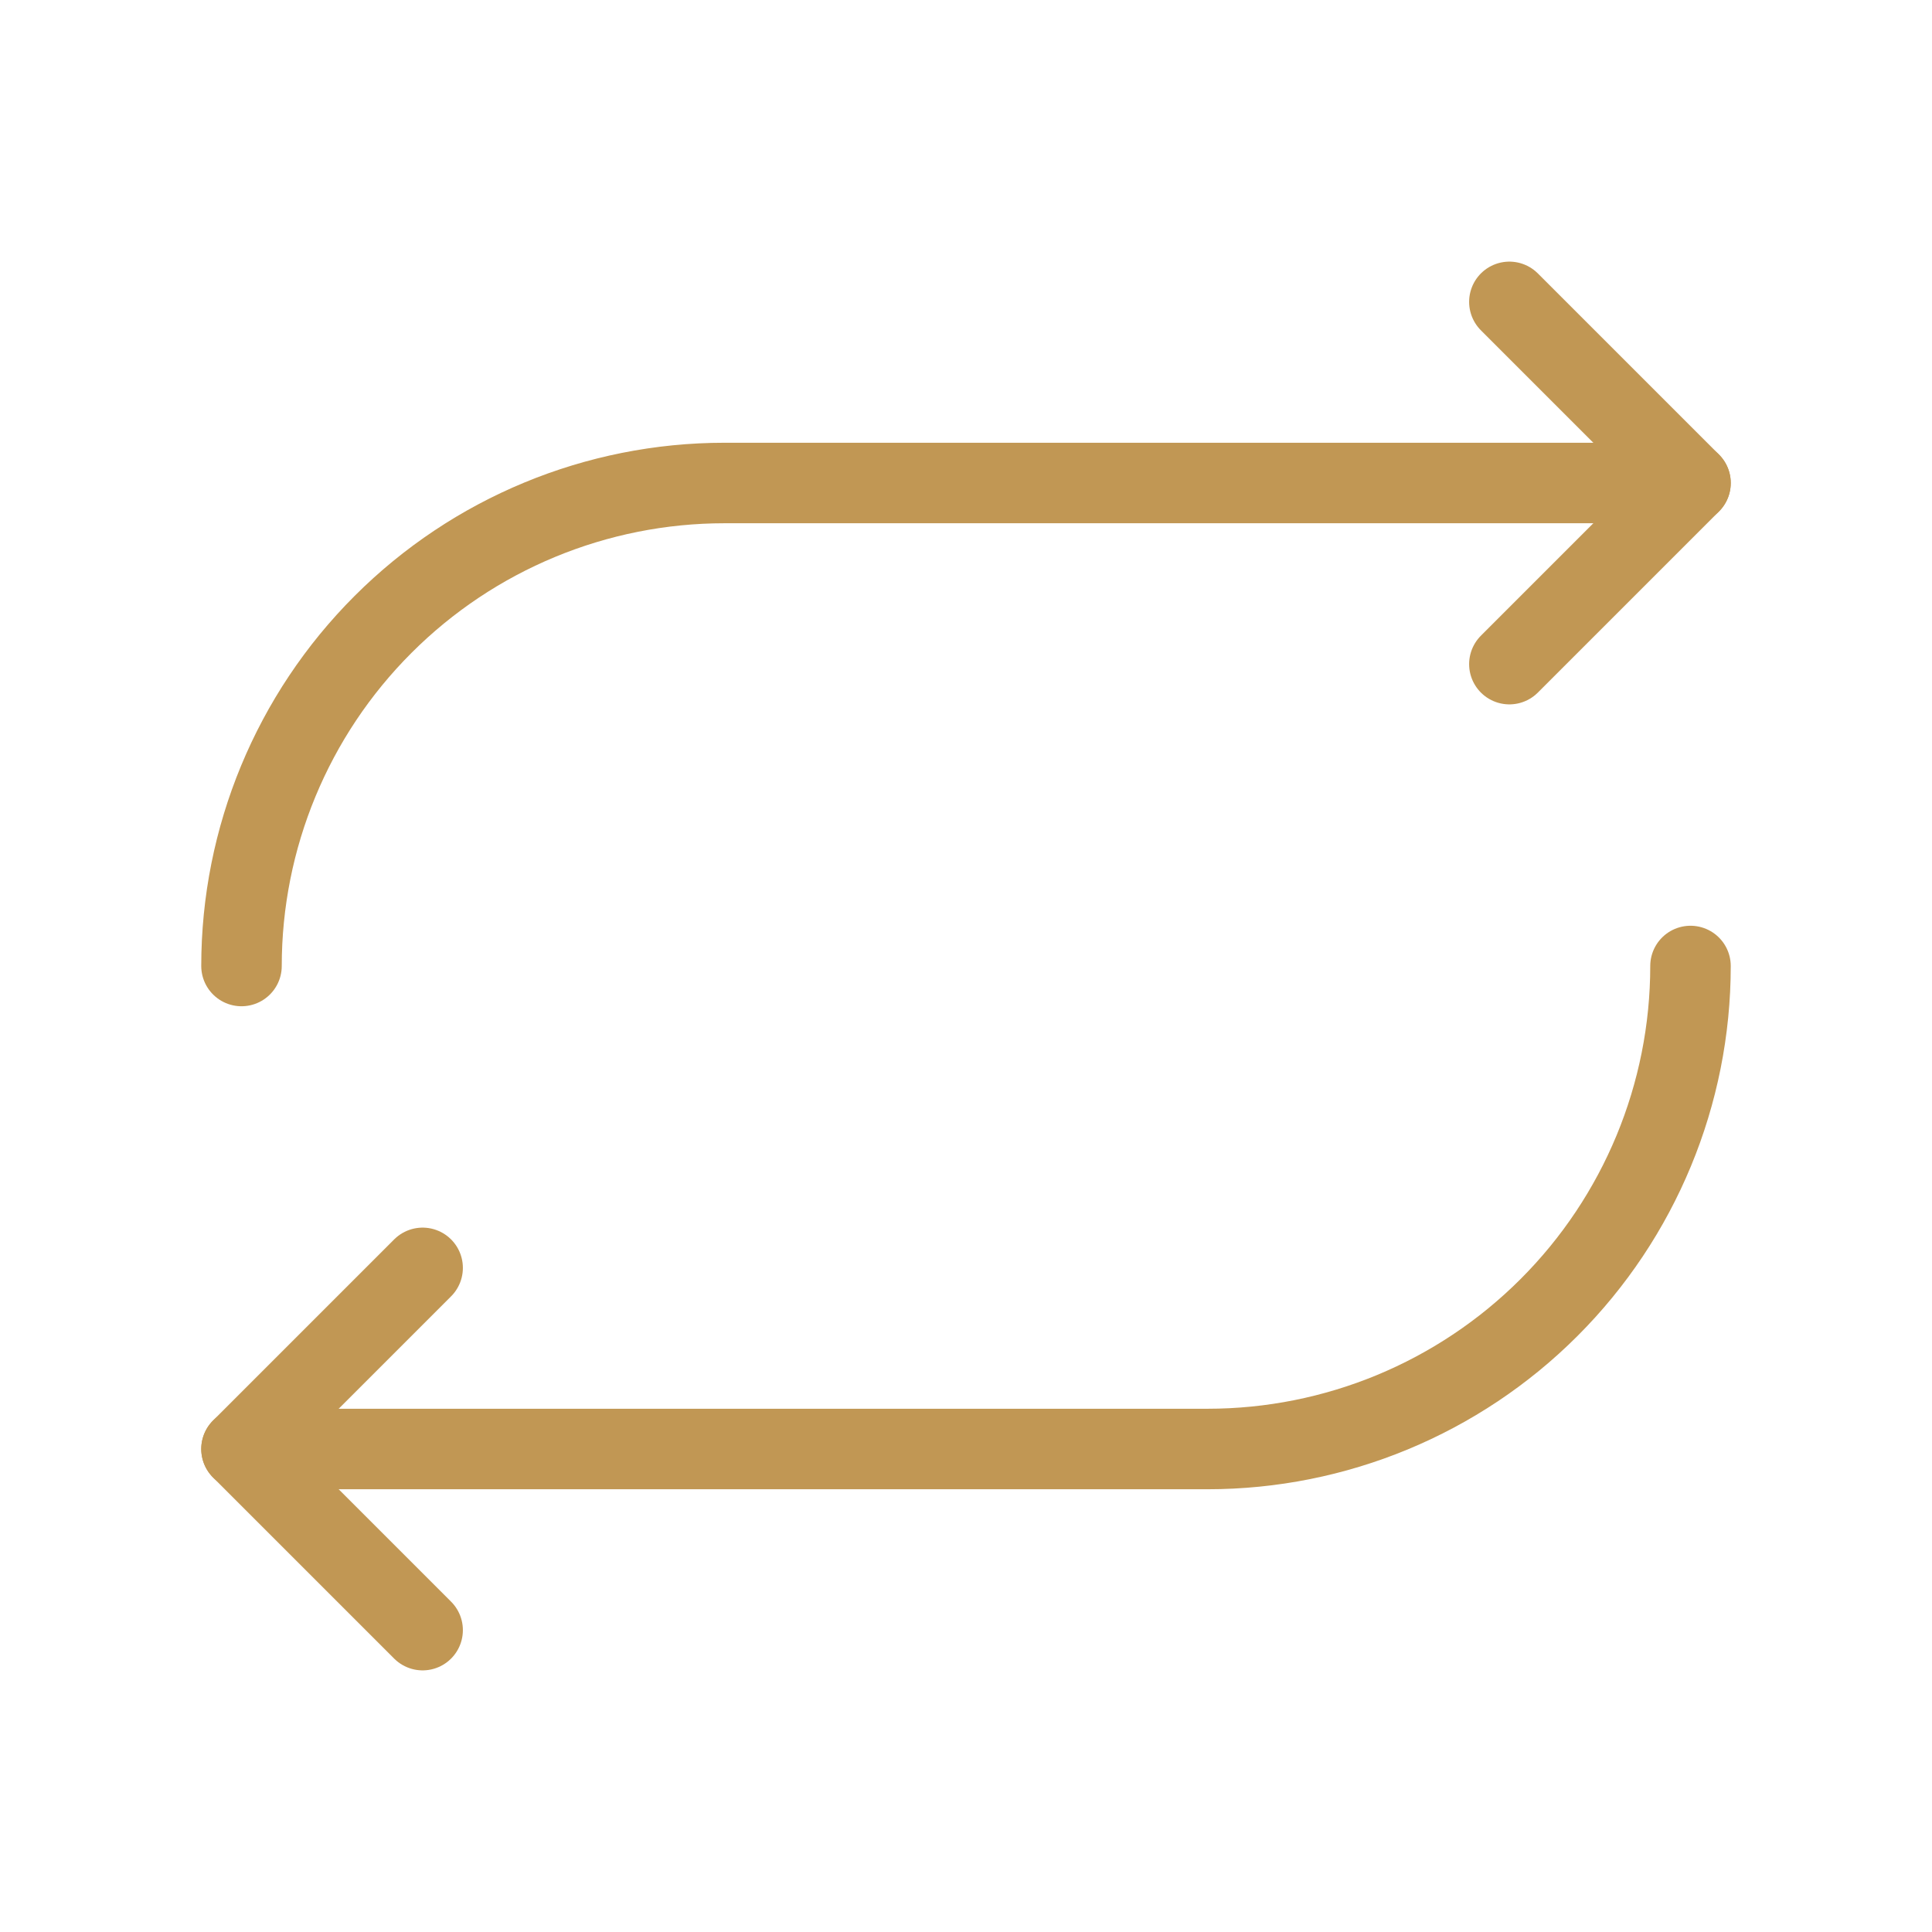 <svg xmlns="http://www.w3.org/2000/svg" fill="none" viewBox="0 0 48 48" height="48" width="48">
<g clip-path="url(#clip0_533_1719)">
<path stroke-linejoin="round" stroke-linecap="round" stroke-width="2" stroke="#C19754" d="M37.5 16.5L42 12L37.5 7.5"></path>
<path stroke-linejoin="round" stroke-linecap="round" stroke-width="2" stroke="#C19754" d="M6 24C6 20.817 7.264 17.765 9.515 15.515C11.765 13.264 14.817 12 18 12H42"></path>
<path stroke-linejoin="round" stroke-linecap="round" stroke-width="2" stroke="#C19754" d="M10.5 31.5L6 36L10.5 40.5"></path>
<path stroke-linejoin="round" stroke-linecap="round" stroke-width="2" stroke="#C19754" d="M42 24C42 27.183 40.736 30.235 38.485 32.485C36.235 34.736 33.183 36 30 36H6"></path>
</g>
<defs>
<clipPath id="clip0_533_1719">
<rect fill="white" height="48" width="48"></rect>
</clipPath>
</defs>
</svg>
